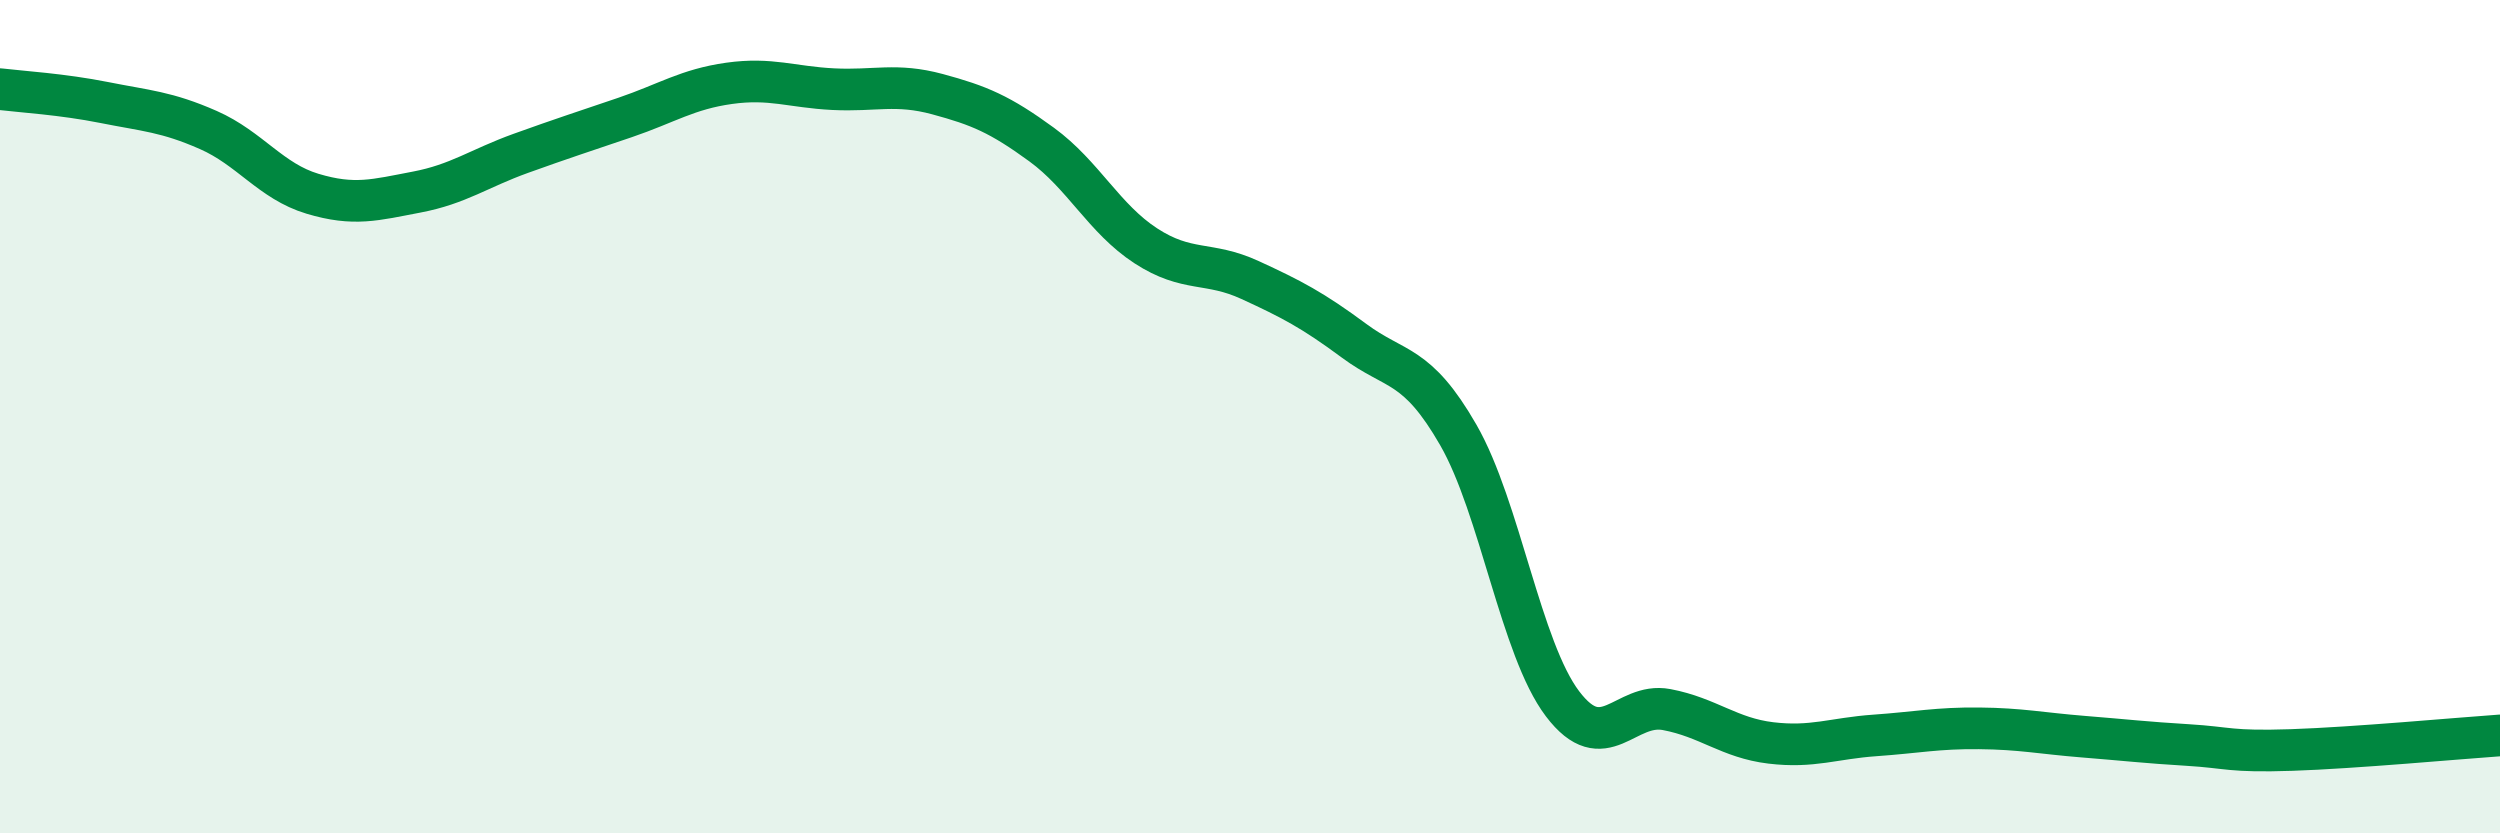 
    <svg width="60" height="20" viewBox="0 0 60 20" xmlns="http://www.w3.org/2000/svg">
      <path
        d="M 0,2.14 C 0.5,2.2 1.5,2.26 2.5,2.46 C 3.5,2.66 4,2.68 5,3.12 C 6,3.56 6.5,4.35 7.5,4.65 C 8.5,4.95 9,4.8 10,4.61 C 11,4.42 11.5,4.04 12.5,3.68 C 13.5,3.32 14,3.16 15,2.82 C 16,2.48 16.5,2.14 17.5,2 C 18.5,1.86 19,2.09 20,2.14 C 21,2.19 21.5,1.99 22.5,2.26 C 23.5,2.53 24,2.74 25,3.47 C 26,4.2 26.5,5.25 27.5,5.9 C 28.5,6.55 29,6.26 30,6.72 C 31,7.18 31.5,7.44 32.5,8.18 C 33.5,8.92 34,8.7 35,10.44 C 36,12.18 36.5,15.57 37.5,16.89 C 38.5,18.21 39,16.84 40,17.03 C 41,17.22 41.5,17.71 42.5,17.83 C 43.5,17.95 44,17.72 45,17.65 C 46,17.58 46.5,17.47 47.5,17.48 C 48.5,17.49 49,17.6 50,17.68 C 51,17.76 51.5,17.82 52.5,17.88 C 53.5,17.94 53.5,18.05 55,18 C 56.5,17.95 59,17.72 60,17.65L60 20L0 20Z"
        fill="#008740"
        opacity="0.1"
        stroke-linecap="round"
        stroke-linejoin="round"
      />
      <path
        d="M 0,2.14 C 0.5,2.2 1.5,2.26 2.5,2.46 C 3.5,2.66 4,2.68 5,3.12 C 6,3.56 6.5,4.35 7.5,4.65 C 8.5,4.95 9,4.8 10,4.61 C 11,4.42 11.5,4.04 12.5,3.68 C 13.5,3.32 14,3.16 15,2.82 C 16,2.48 16.5,2.14 17.5,2 C 18.5,1.86 19,2.09 20,2.14 C 21,2.19 21.5,1.99 22.5,2.26 C 23.5,2.53 24,2.74 25,3.47 C 26,4.2 26.5,5.25 27.5,5.9 C 28.5,6.55 29,6.26 30,6.72 C 31,7.18 31.5,7.44 32.5,8.18 C 33.5,8.92 34,8.7 35,10.44 C 36,12.18 36.5,15.57 37.5,16.89 C 38.5,18.21 39,16.84 40,17.03 C 41,17.22 41.5,17.71 42.5,17.83 C 43.5,17.95 44,17.72 45,17.65 C 46,17.58 46.5,17.47 47.5,17.48 C 48.5,17.49 49,17.6 50,17.68 C 51,17.76 51.5,17.82 52.5,17.88 C 53.5,17.94 53.5,18.05 55,18 C 56.5,17.95 59,17.72 60,17.65"
        stroke="#008740"
        stroke-width="1"
        fill="none"
        stroke-linecap="round"
        stroke-linejoin="round"
      />
    </svg>
  